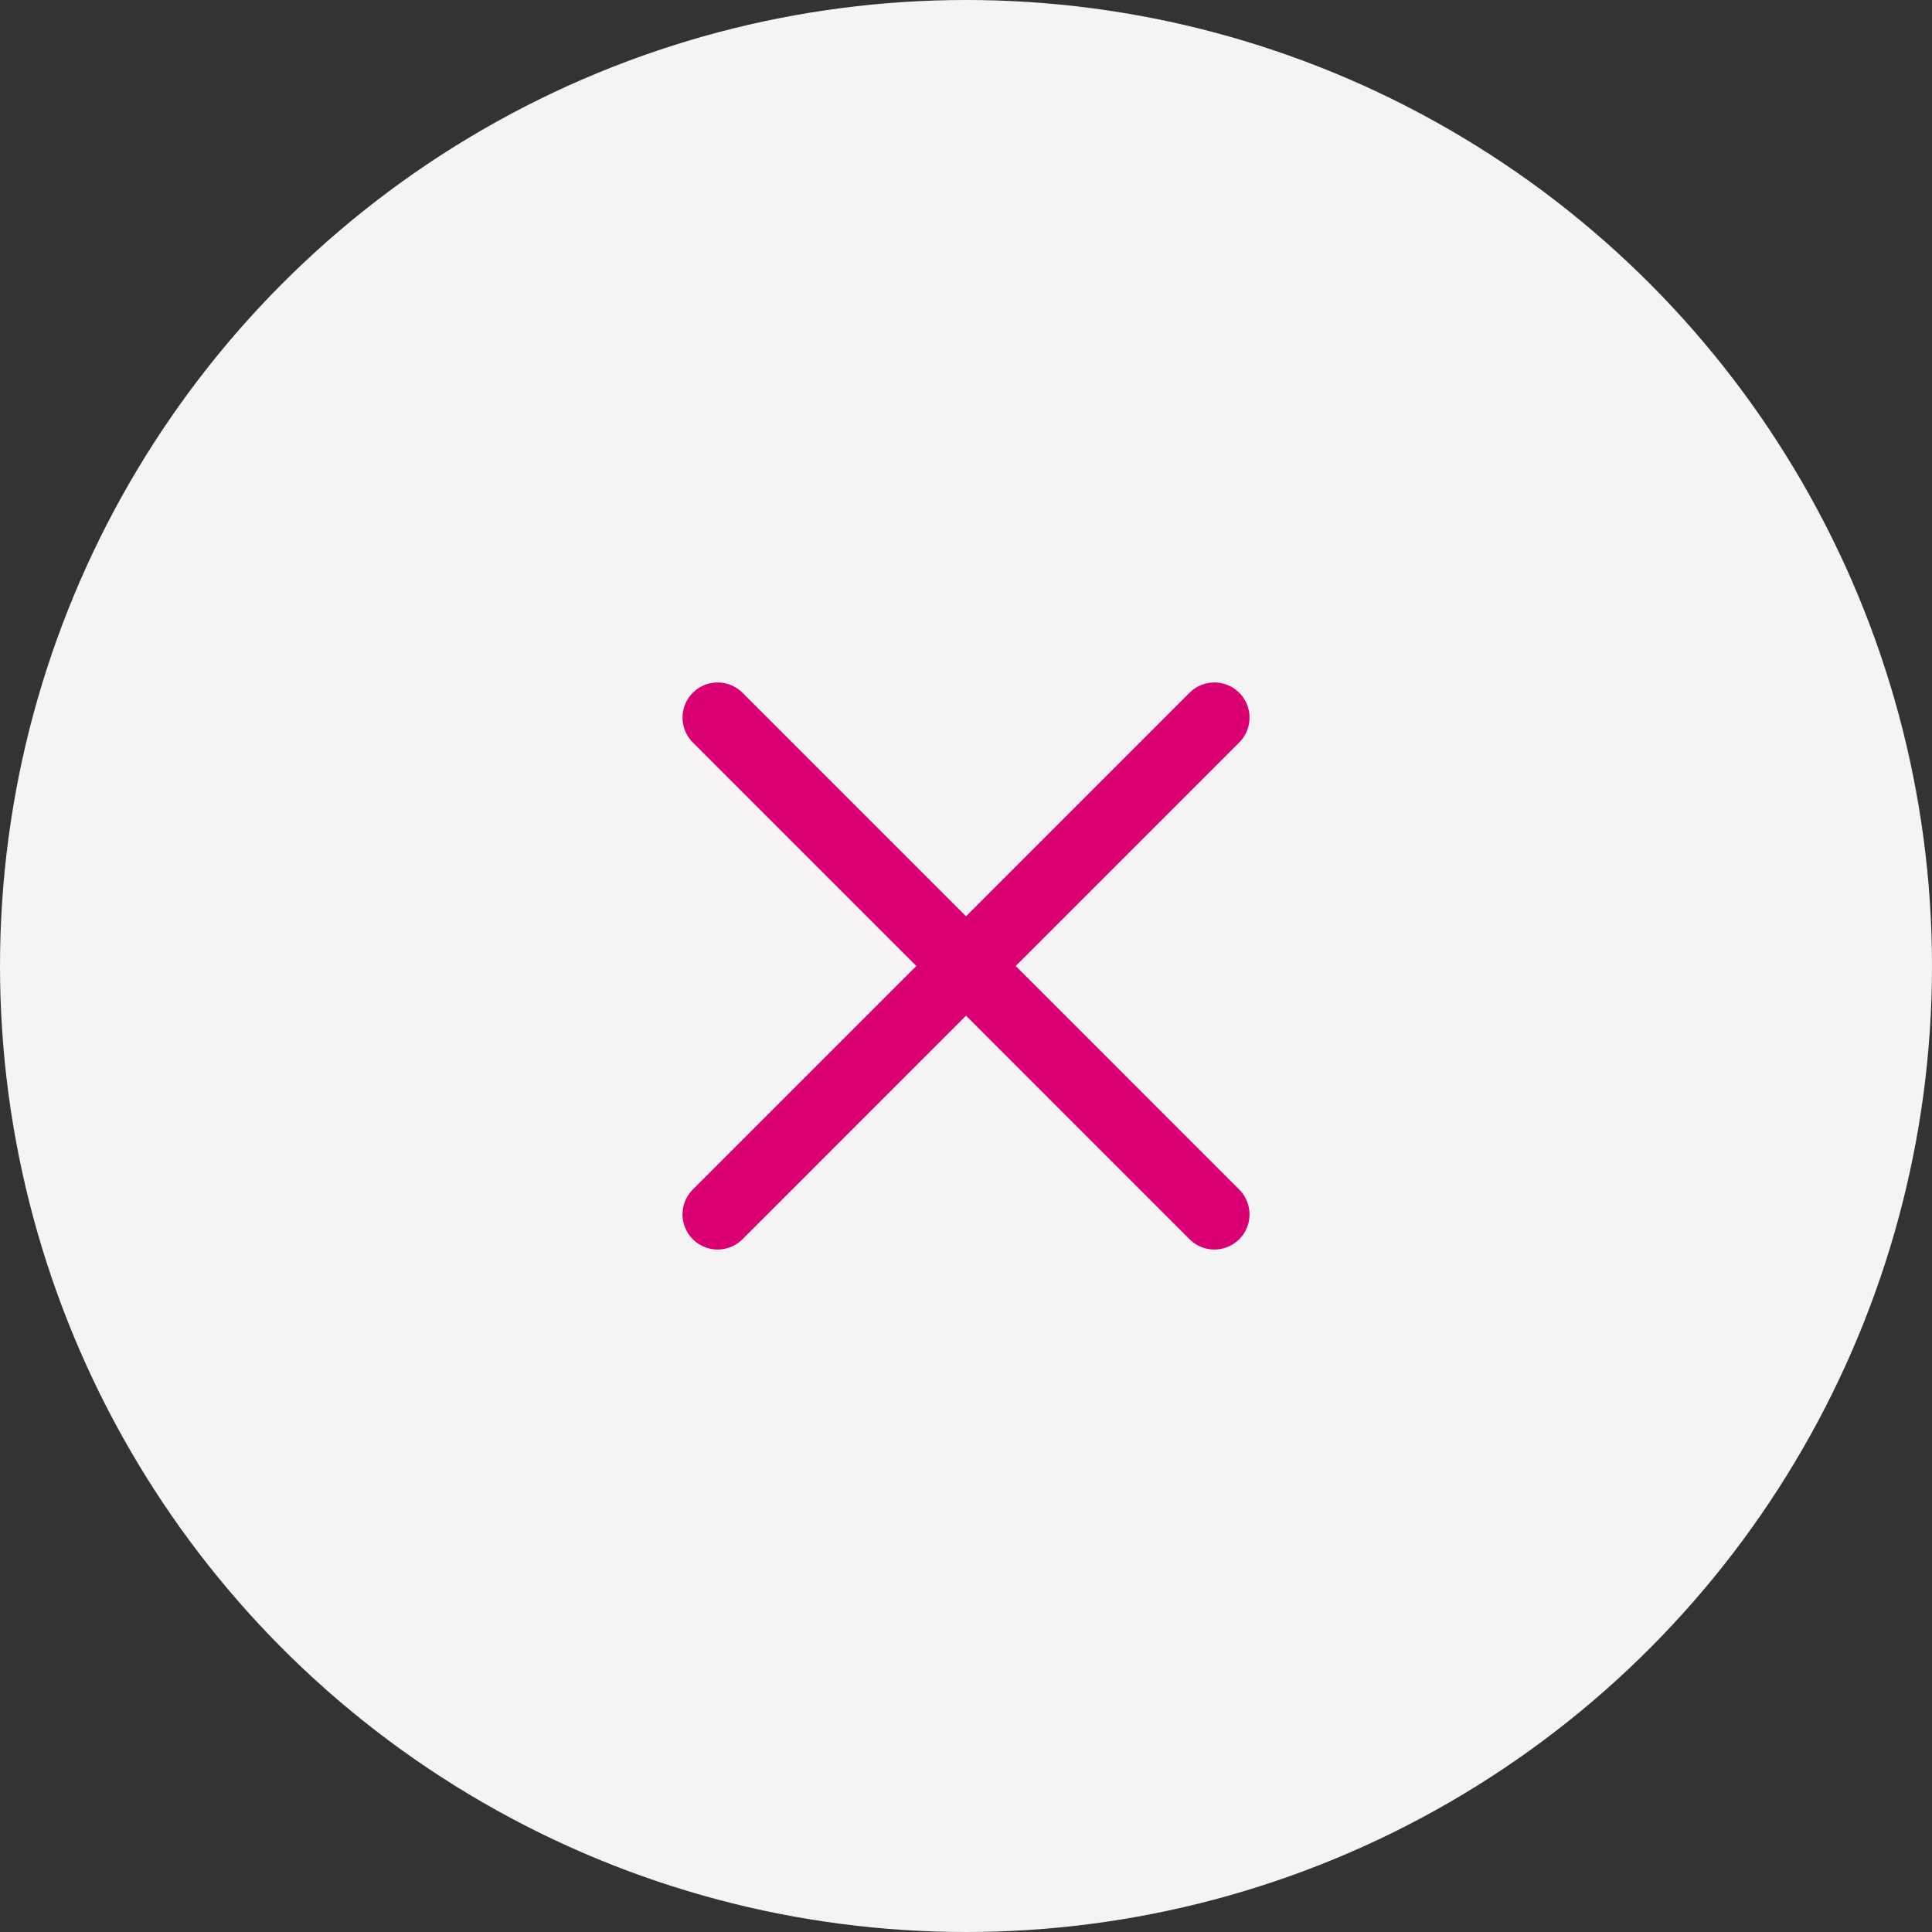 <svg width="44" height="44" viewBox="0 0 44 44" fill="none" xmlns="http://www.w3.org/2000/svg">
<rect x="0" y="0" width="44" height="44" fill="#333333" stroke="none"/>
<circle cx="22" cy="22" r="22" fill="#F4F4F4"/>
<path d="M16.344 27.657L27.657 16.343" stroke="#DA0074" stroke-width="1.6" stroke-linecap="round"/>
<path d="M16.344 16.343L27.657 27.657" stroke="#DA0074" stroke-width="1.6" stroke-linecap="round"/>
</svg>
